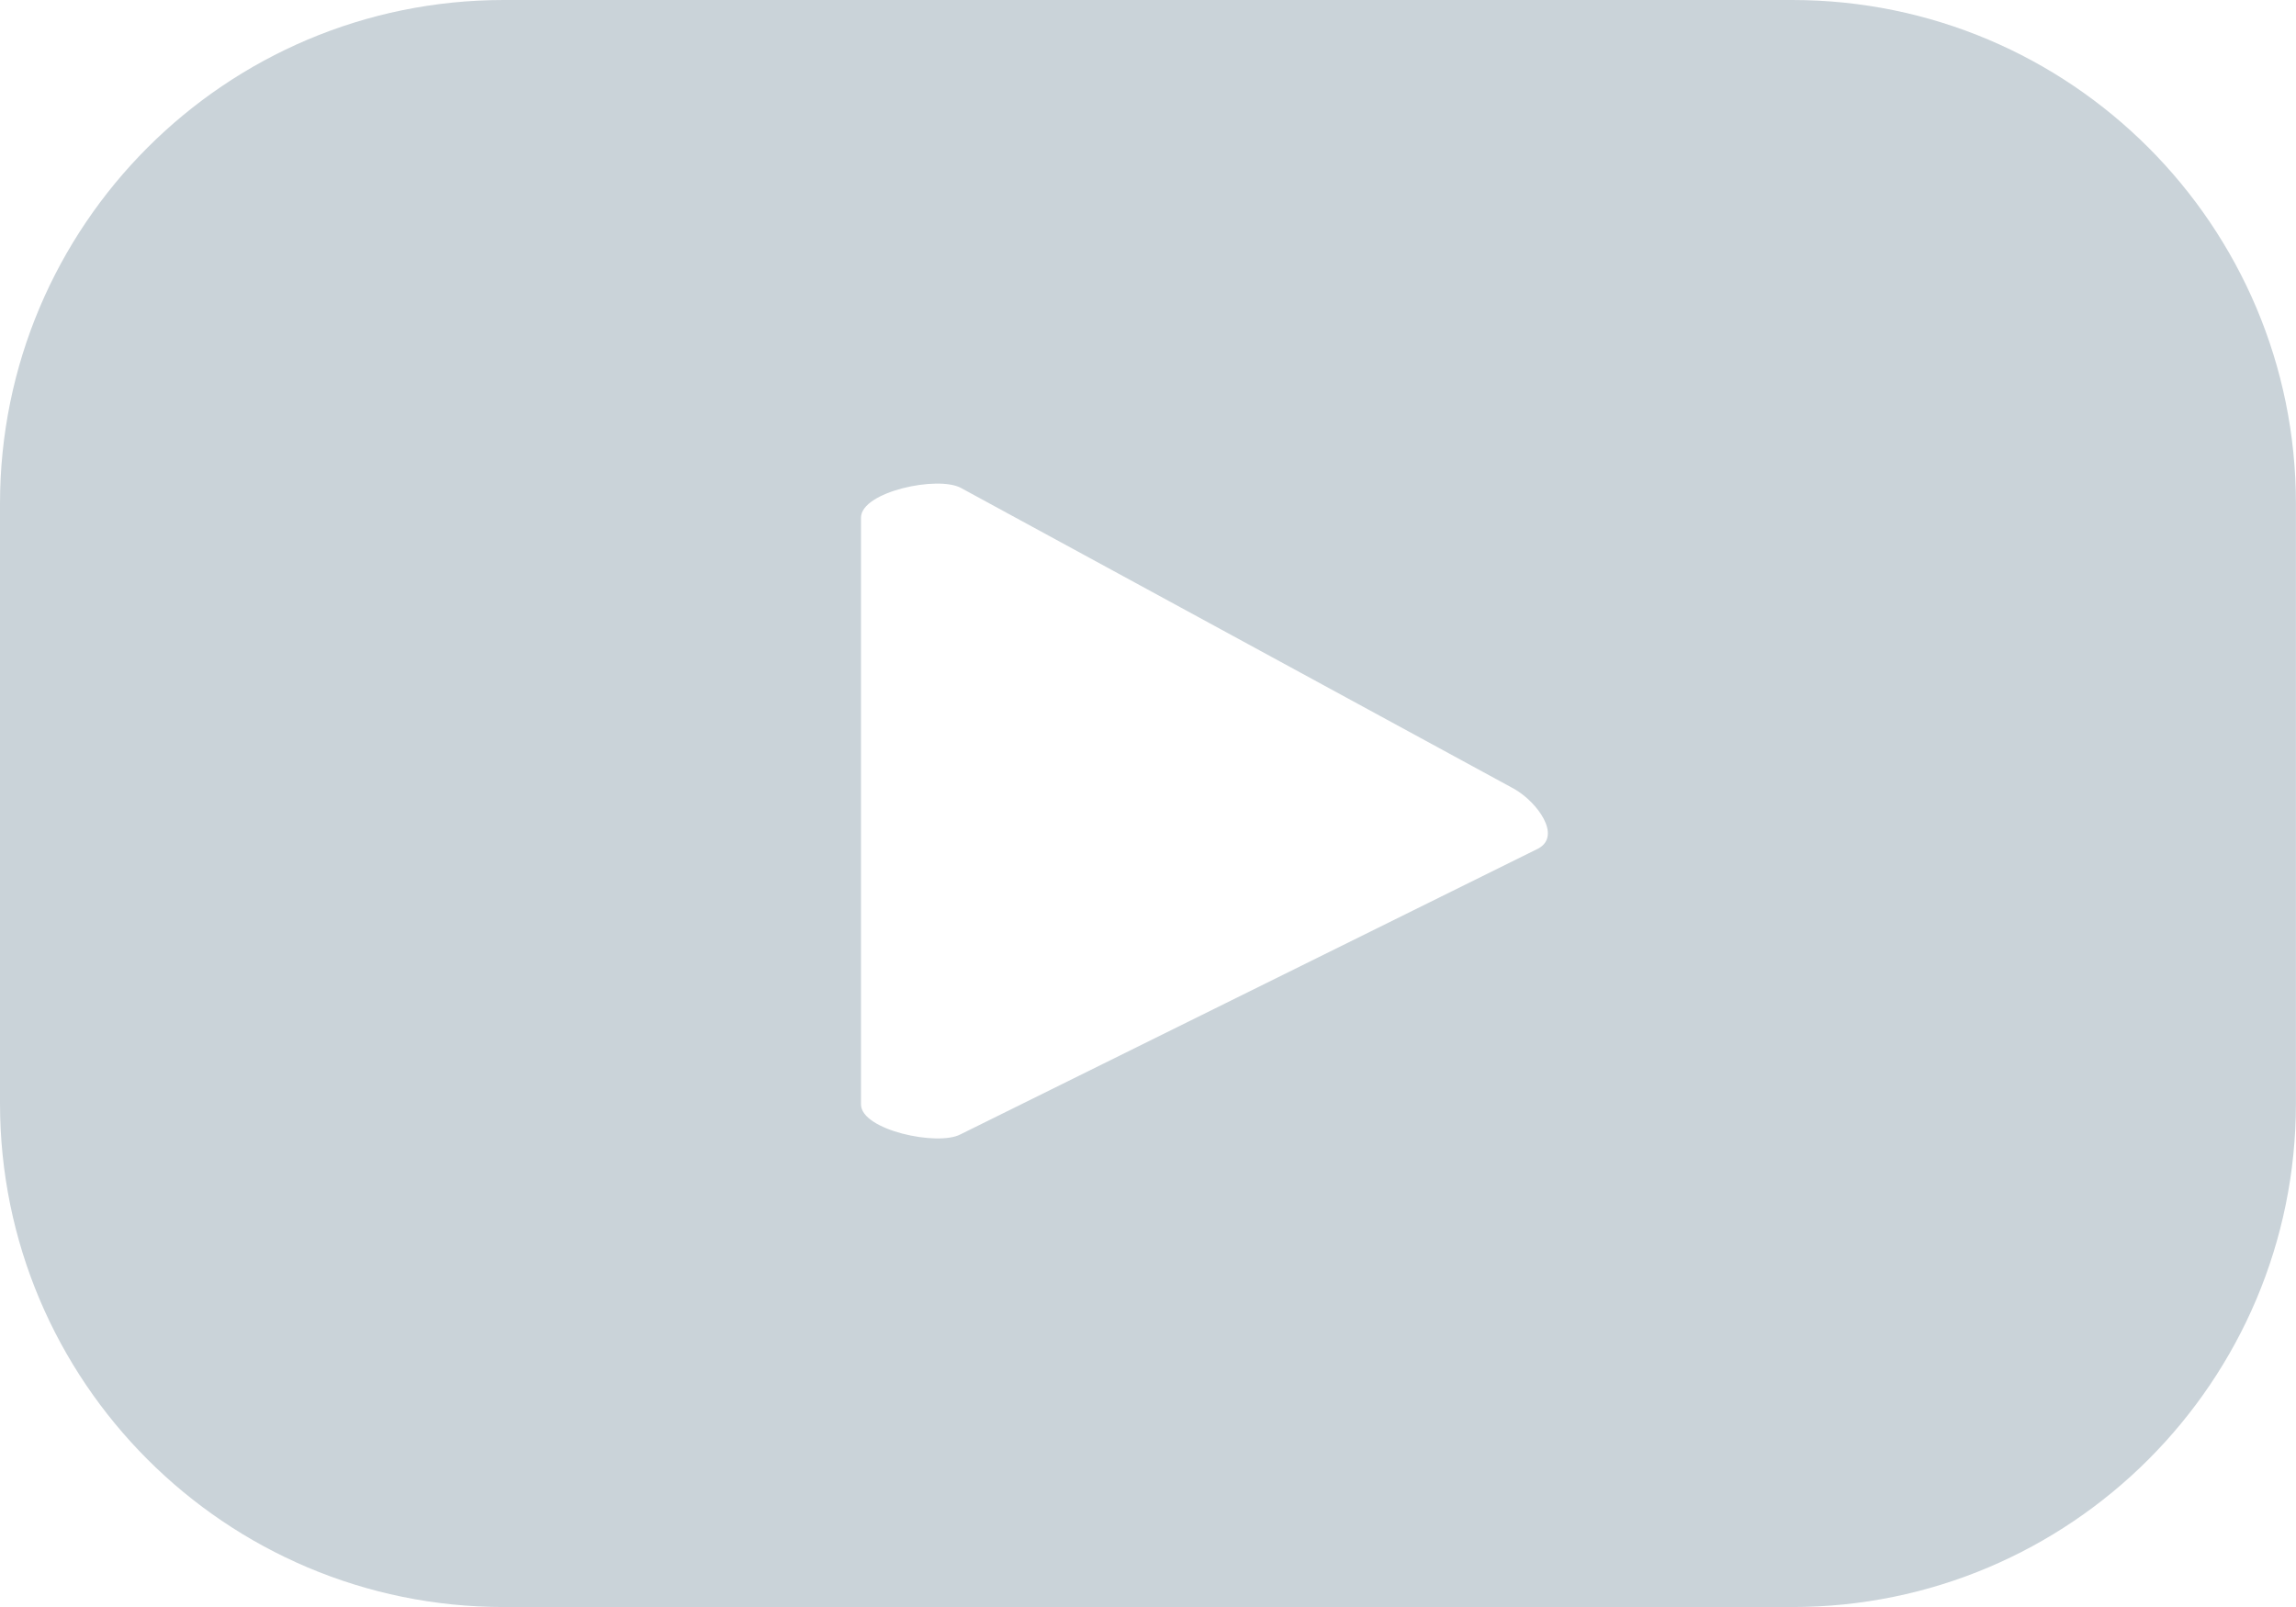 <?xml version="1.0" encoding="utf-8"?>
<!-- Generator: Adobe Illustrator 16.0.3, SVG Export Plug-In . SVG Version: 6.00 Build 0)  -->
<!DOCTYPE svg PUBLIC "-//W3C//DTD SVG 1.1//EN" "http://www.w3.org/Graphics/SVG/1.1/DTD/svg11.dtd">
<svg version="1.1" id="Warstwa_1" xmlns="http://www.w3.org/2000/svg" xmlns:xlink="http://www.w3.org/1999/xlink" x="0px" y="0px"
	 width="35.952px" height="25.167px" viewBox="0 0 35.952 25.167" enable-background="new 0 0 35.952 25.167" xml:space="preserve">
<g>
	<defs>
		<rect id="SVGID_1_" y="0" width="35.952" height="25.166"/>
	</defs>
	<clipPath id="SVGID_2_">
		<use xlink:href="#SVGID_1_"  overflow="visible"/>
	</clipPath>
	<path clip-path="url(#SVGID_2_)" fill="#CAD3D9" d="M35.951,7.89c0-4.358-3.531-7.89-7.888-7.89H7.889C3.532,0,0,3.532,0,7.89
		v9.387c0,4.358,3.532,7.89,7.889,7.89h20.174c4.356,0,7.888-3.531,7.888-7.89V7.89z M24.088,13.288l-9.047,4.476
		c-0.354,0.191-1.559-0.065-1.559-0.469V8.107c0-0.409,1.214-0.665,1.57-0.463l8.659,4.711
		C24.074,12.563,24.455,13.088,24.088,13.288"/>
</g>
</svg>
